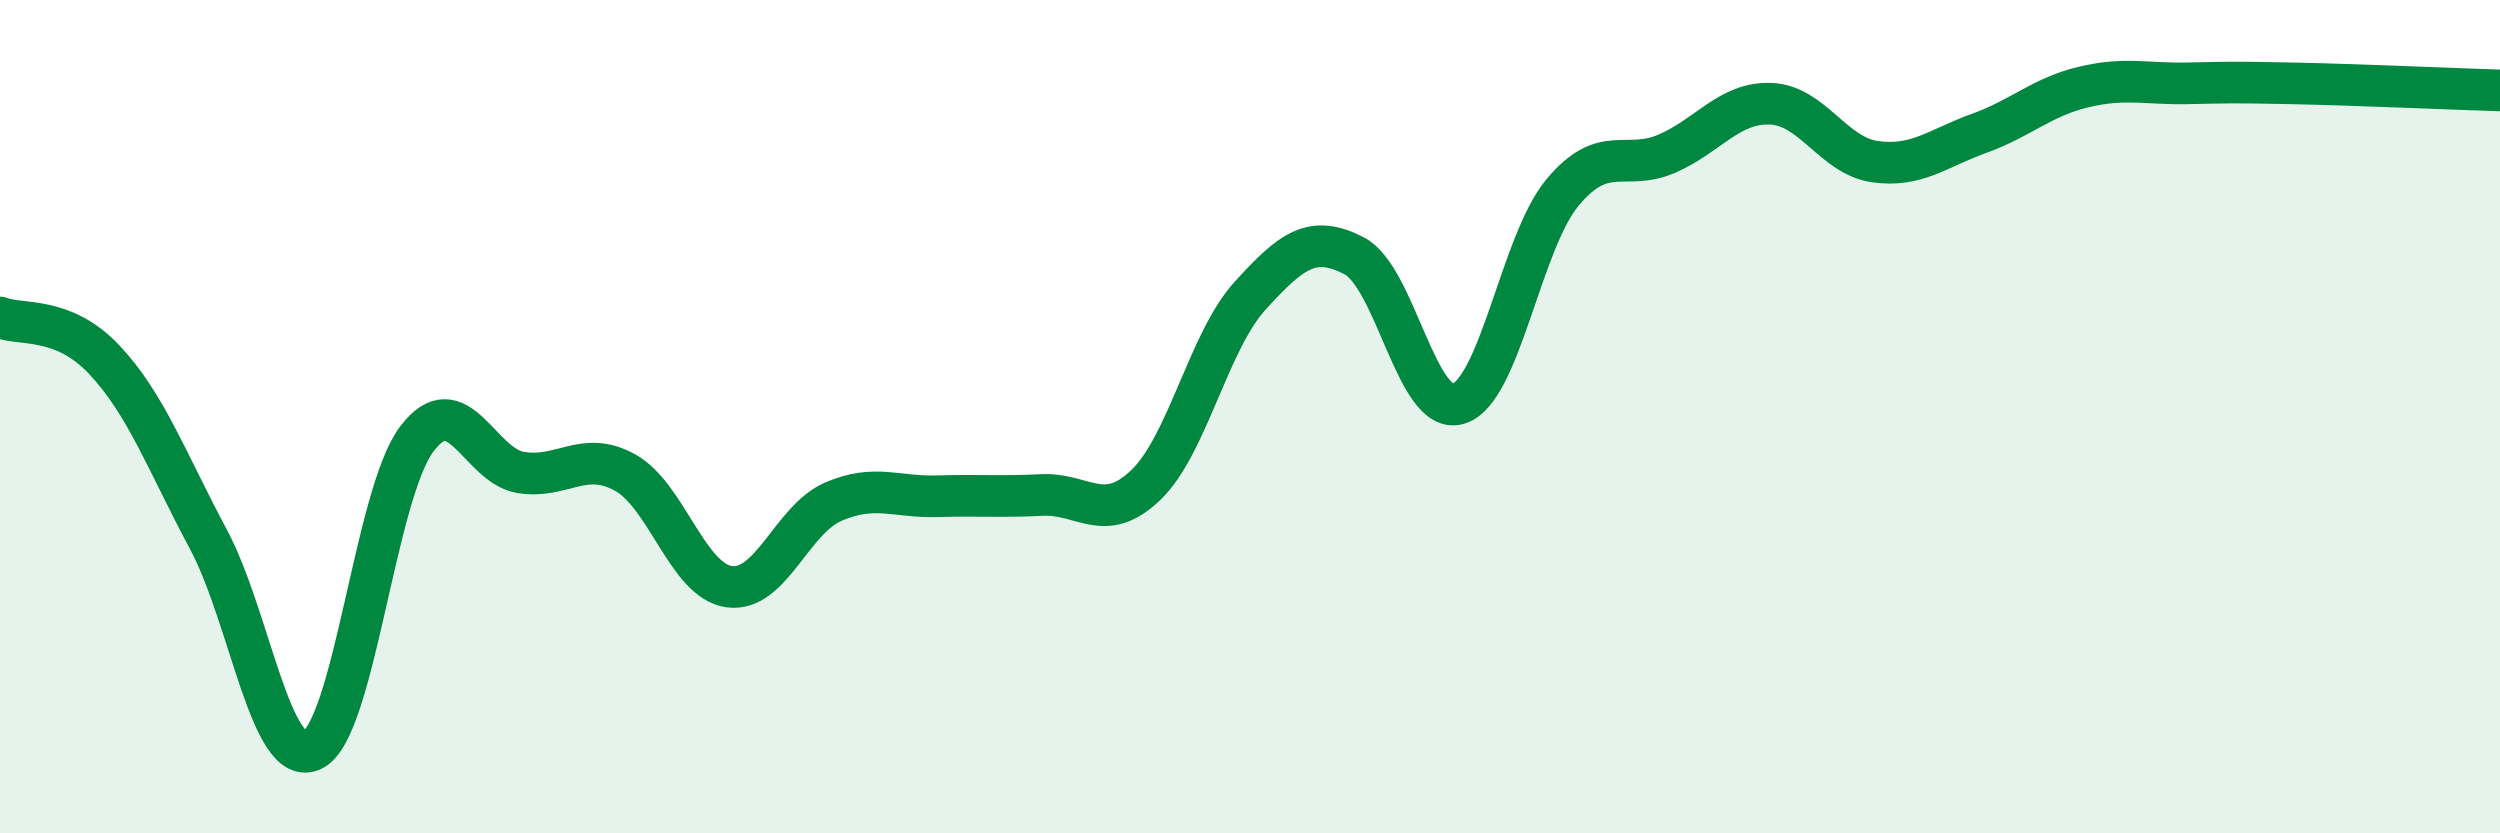 
    <svg width="60" height="20" viewBox="0 0 60 20" xmlns="http://www.w3.org/2000/svg">
      <path
        d="M 0,7.62 C 0.5,7.82 1.5,7.57 2.5,8.63 C 3.5,9.69 4,11.07 5,12.94 C 6,14.81 6.5,18.48 7.5,18 C 8.5,17.52 9,11.87 10,10.54 C 11,9.21 11.5,11.18 12.5,11.34 C 13.5,11.5 14,10.79 15,11.34 C 16,11.89 16.5,13.94 17.5,14.08 C 18.5,14.22 19,12.47 20,12.04 C 21,11.61 21.5,11.94 22.5,11.91 C 23.5,11.88 24,11.93 25,11.88 C 26,11.83 26.5,12.6 27.5,11.64 C 28.5,10.68 29,8.2 30,7.1 C 31,6 31.5,5.62 32.5,6.14 C 33.5,6.66 34,9.99 35,9.69 C 36,9.39 36.5,5.82 37.5,4.62 C 38.5,3.42 39,4.12 40,3.69 C 41,3.26 41.5,2.45 42.5,2.49 C 43.5,2.53 44,3.74 45,3.88 C 46,4.02 46.5,3.56 47.5,3.2 C 48.5,2.84 49,2.33 50,2.09 C 51,1.85 51.5,2.02 52.5,2 C 53.5,1.98 53.5,1.97 55,2 C 56.5,2.03 59,2.14 60,2.17L60 20L0 20Z"
        fill="#008740"
        opacity="0.1"
        stroke-linecap="round"
        stroke-linejoin="round"
      />
      <path
        d="M 0,7.62 C 0.5,7.82 1.5,7.57 2.5,8.63 C 3.5,9.69 4,11.07 5,12.94 C 6,14.81 6.5,18.48 7.5,18 C 8.5,17.52 9,11.87 10,10.54 C 11,9.21 11.5,11.18 12.5,11.34 C 13.5,11.5 14,10.79 15,11.34 C 16,11.89 16.5,13.94 17.5,14.08 C 18.5,14.22 19,12.47 20,12.04 C 21,11.61 21.5,11.94 22.5,11.91 C 23.5,11.88 24,11.93 25,11.88 C 26,11.83 26.5,12.6 27.5,11.64 C 28.5,10.68 29,8.2 30,7.1 C 31,6 31.5,5.62 32.5,6.14 C 33.5,6.66 34,9.99 35,9.69 C 36,9.39 36.5,5.82 37.5,4.62 C 38.5,3.42 39,4.12 40,3.69 C 41,3.26 41.5,2.45 42.5,2.49 C 43.5,2.53 44,3.74 45,3.88 C 46,4.02 46.5,3.56 47.5,3.2 C 48.5,2.84 49,2.33 50,2.09 C 51,1.85 51.5,2.02 52.5,2 C 53.5,1.98 53.5,1.97 55,2 C 56.5,2.03 59,2.14 60,2.17"
        stroke="#008740"
        stroke-width="1"
        fill="none"
        stroke-linecap="round"
        stroke-linejoin="round"
      />
    </svg>
  